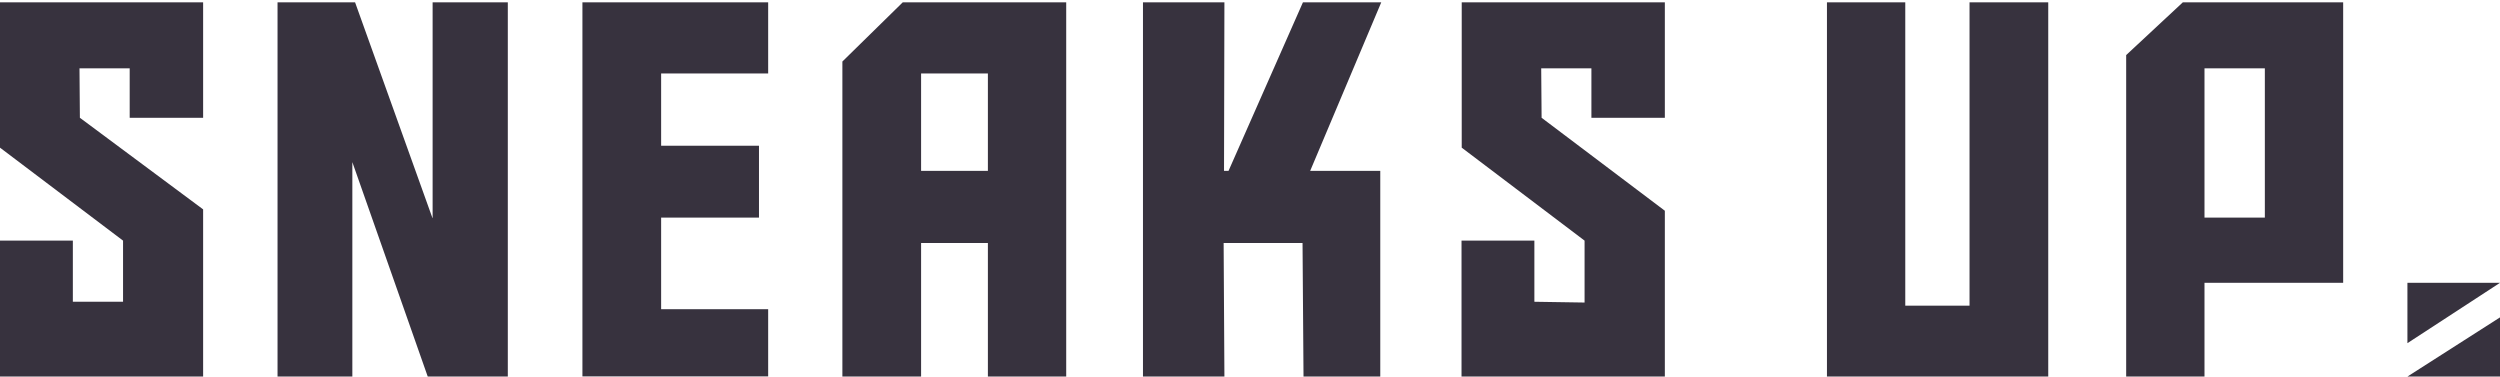 <svg xmlns="http://www.w3.org/2000/svg" id="Layer_1" viewBox="0 0 128 19.28"><defs><style>      .st0 {        fill: #37323e;      }    </style></defs><g><path class="st0" d="M10.4,19.28H0v-6.96h3.73v3.13h2.57v-3.13S0,7.56,0,7.56V.12h10.4v5.91h-3.76v-2.53h-2.57l.02,2.53,6.31,4.69v8.56Z"></path><path class="st0" d="M85.23,19.28h-10.4v-6.96h3.73v3.13l2.57.04v-3.17s-6.29-4.76-6.29-4.76V.12h10.4v5.91h-3.76v-2.53h-2.57l.02,2.53,6.31,4.76v8.49Z"></path><path class="st0" d="M22.15,11.17V.12h3.85v19.16h-4.1l-3.86-10.98v10.98h-3.83V.12h3.97l3.96,11.04Z"></path><path class="st0" d="M29.82.12h9.51v3.64h-5.48v3.7h5.01v3.68h-5.01v4.69h5.48v3.44h-9.51V.12Z"></path><path class="st0" d="M47.16,19.28h-4.03V3.15L46.22.12h8.37v19.16h-4.01v-6.84h-3.42v6.84ZM50.58,8.75V3.76h-3.42v4.99h3.42Z"></path><path class="st0" d="M70.67,8.75v10.53h-3.93l-.05-6.84h-4.04l.04,6.84h-4.17V.12h4.17l-.02,8.63h.23L66.71.12h4.01l-3.64,8.63h3.59Z"></path><path class="st0" d="M104.87,19.28h-11.33V.12h4.01v15.53h3.29V.12h4.03v19.16Z"></path><path class="st0" d="M112.87,19.28h-4.01V2.82l2.9-2.7h8.21v14.36h-7.1s0,4.8,0,4.8ZM115.96,11.14V3.5h-3.09v7.64h3.09Z"></path></g><g><polygon class="st0" points="128 19.28 128 16.25 123.26 19.28 128 19.28"></polygon><polygon class="st0" points="123.26 14.48 123.26 17.57 128 14.48 123.26 14.48"></polygon></g></svg>